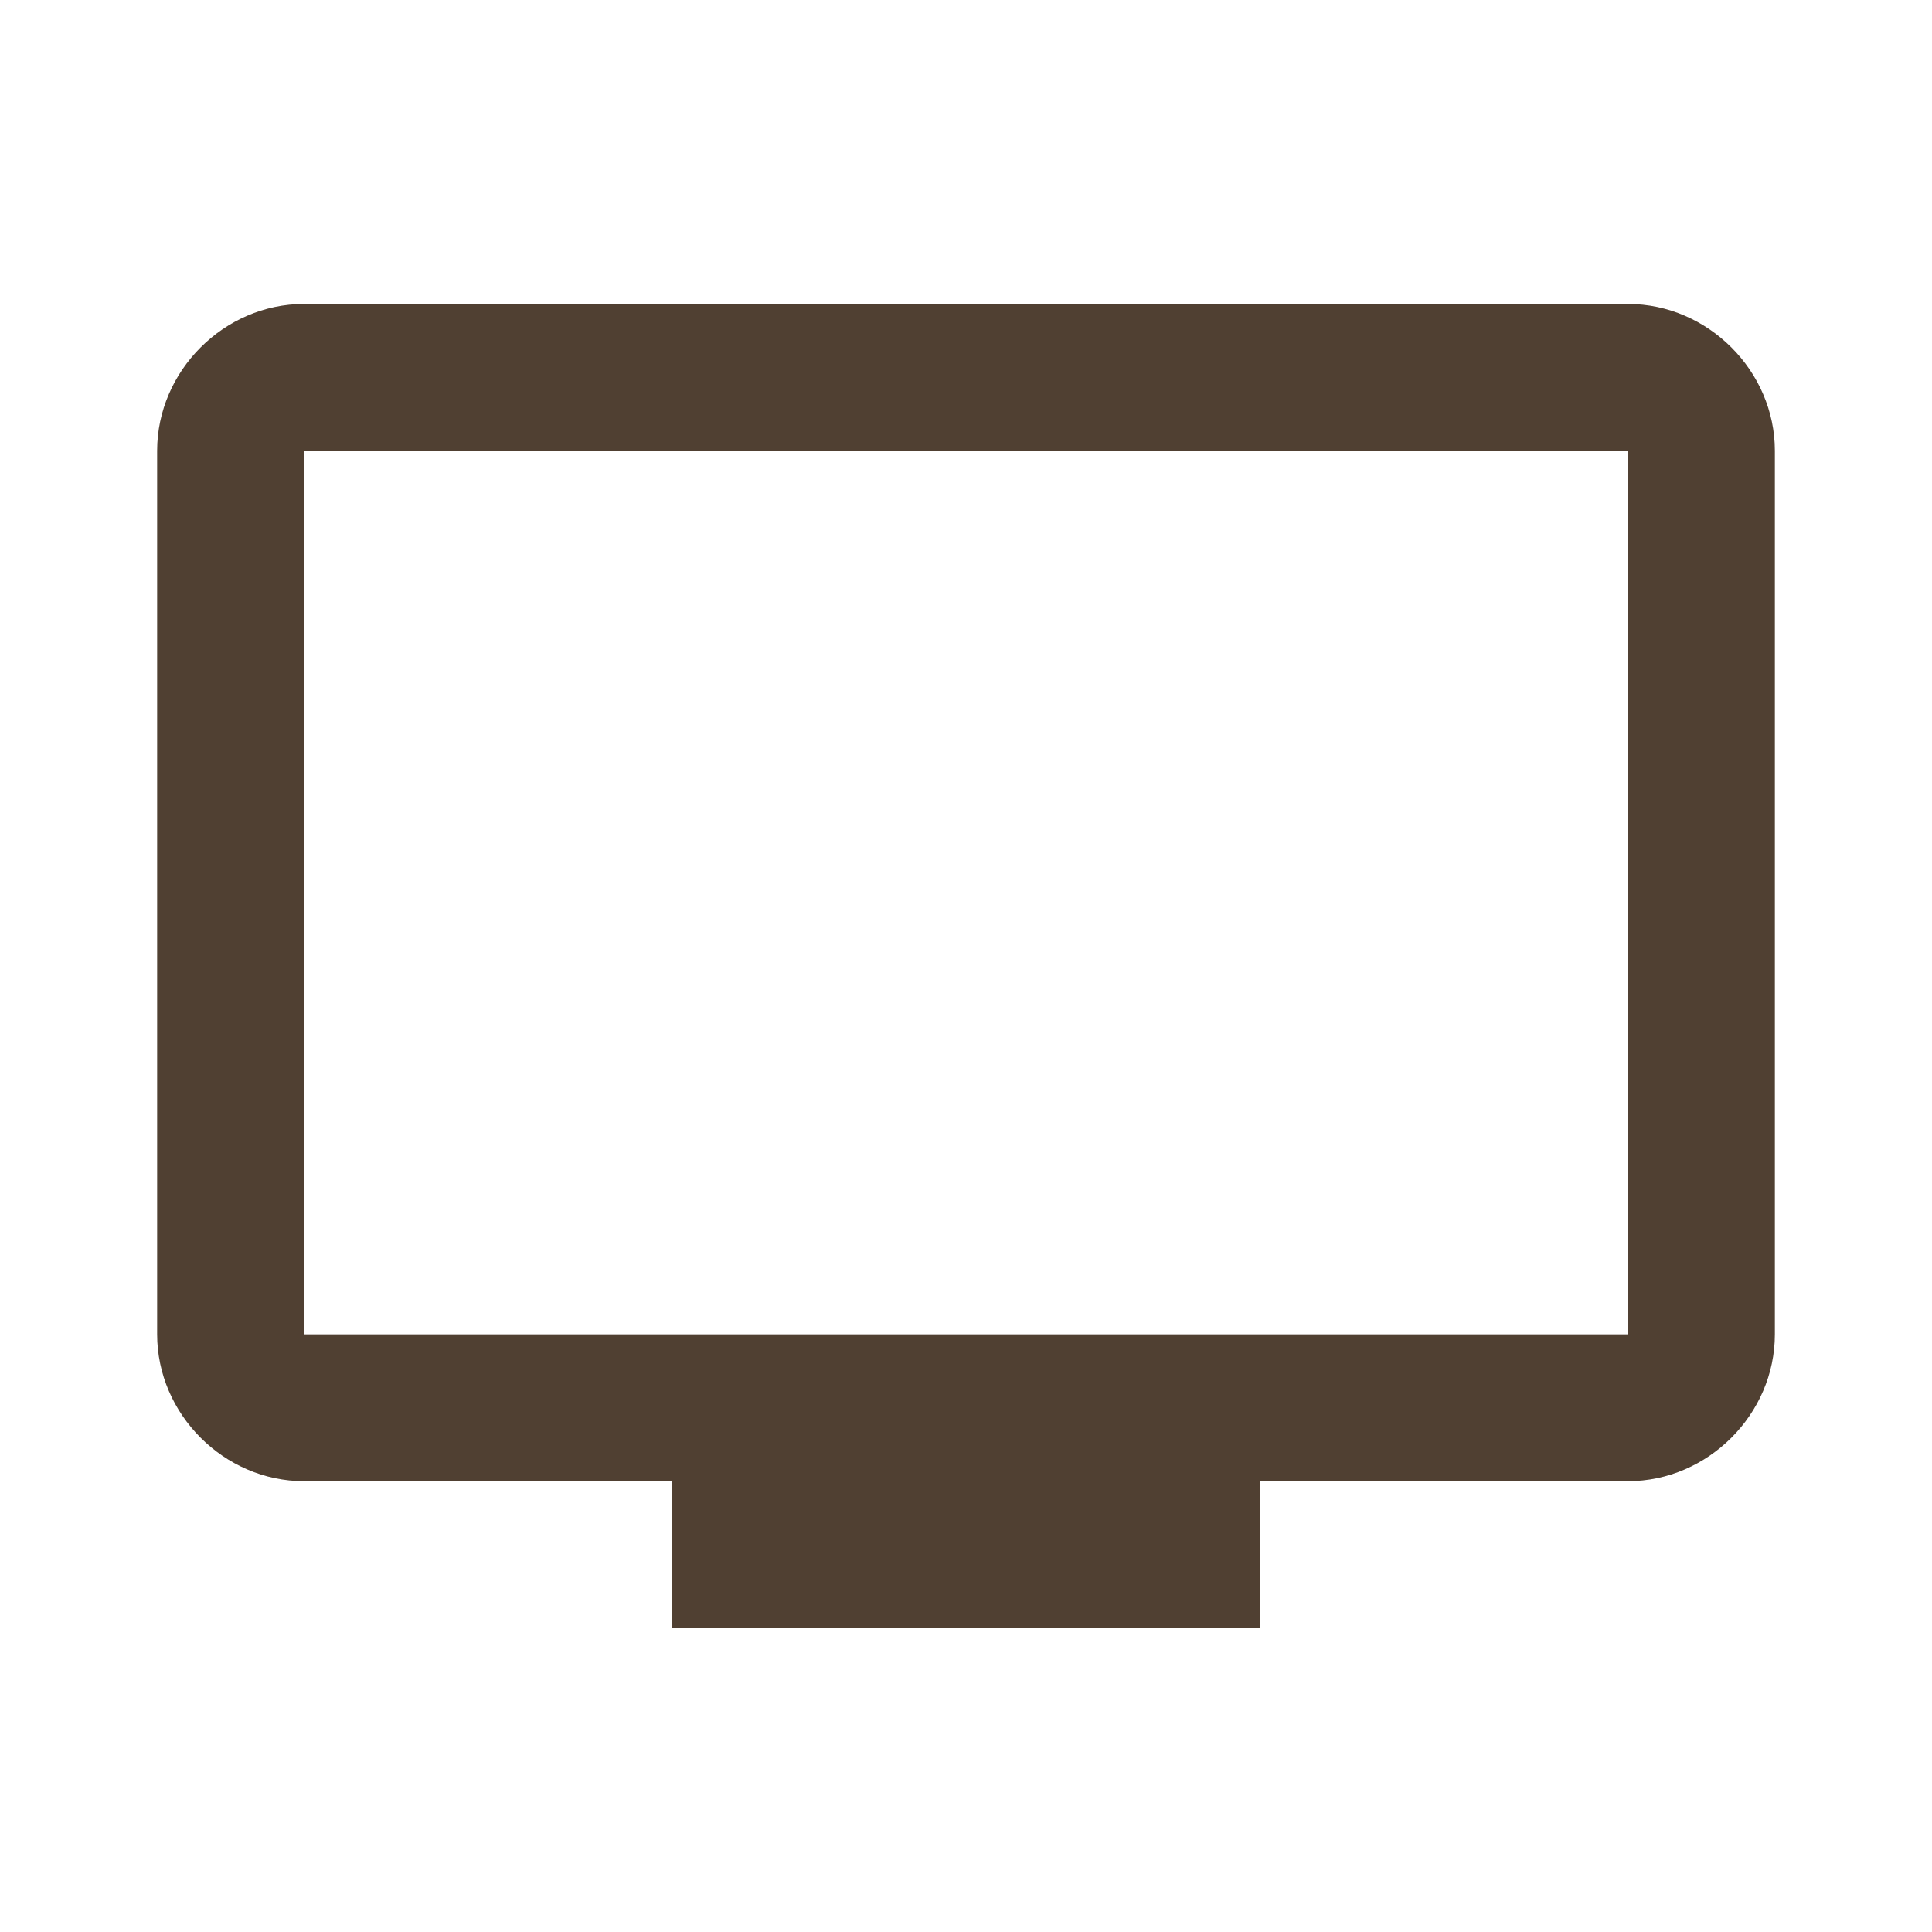 <?xml version="1.0" encoding="UTF-8"?>
<!-- Generator: Adobe Illustrator 23.0.3, SVG Export Plug-In . SVG Version: 6.00 Build 0)  -->
<svg xmlns="http://www.w3.org/2000/svg" xmlns:xlink="http://www.w3.org/1999/xlink" version="1.1" id="Ebene_1" x="0px" y="0px" viewBox="0 0 75 75" style="enable-background:new 0 0 75 75;" xml:space="preserve">
<style type="text/css">
	.st0{fill:#504032;}
	.st1{fill-rule:evenodd;clip-rule:evenodd;fill:#504032;}
</style>
<g>
	<path class="st0" d="M63.2,51.8H11.8V17.5h51.4V51.8z M63.2,11.8H11.8c-3.1,0-5.7,2.6-5.7,5.7v34.3c0,3.1,2.6,5.7,5.7,5.7h14.3v5.7   h22.8v-5.7h14.3c3.1,0,5.7-2.6,5.7-5.7l0-34.3C68.9,14.4,66.3,11.8,63.2,11.8z"></path>
</g>
</svg>
